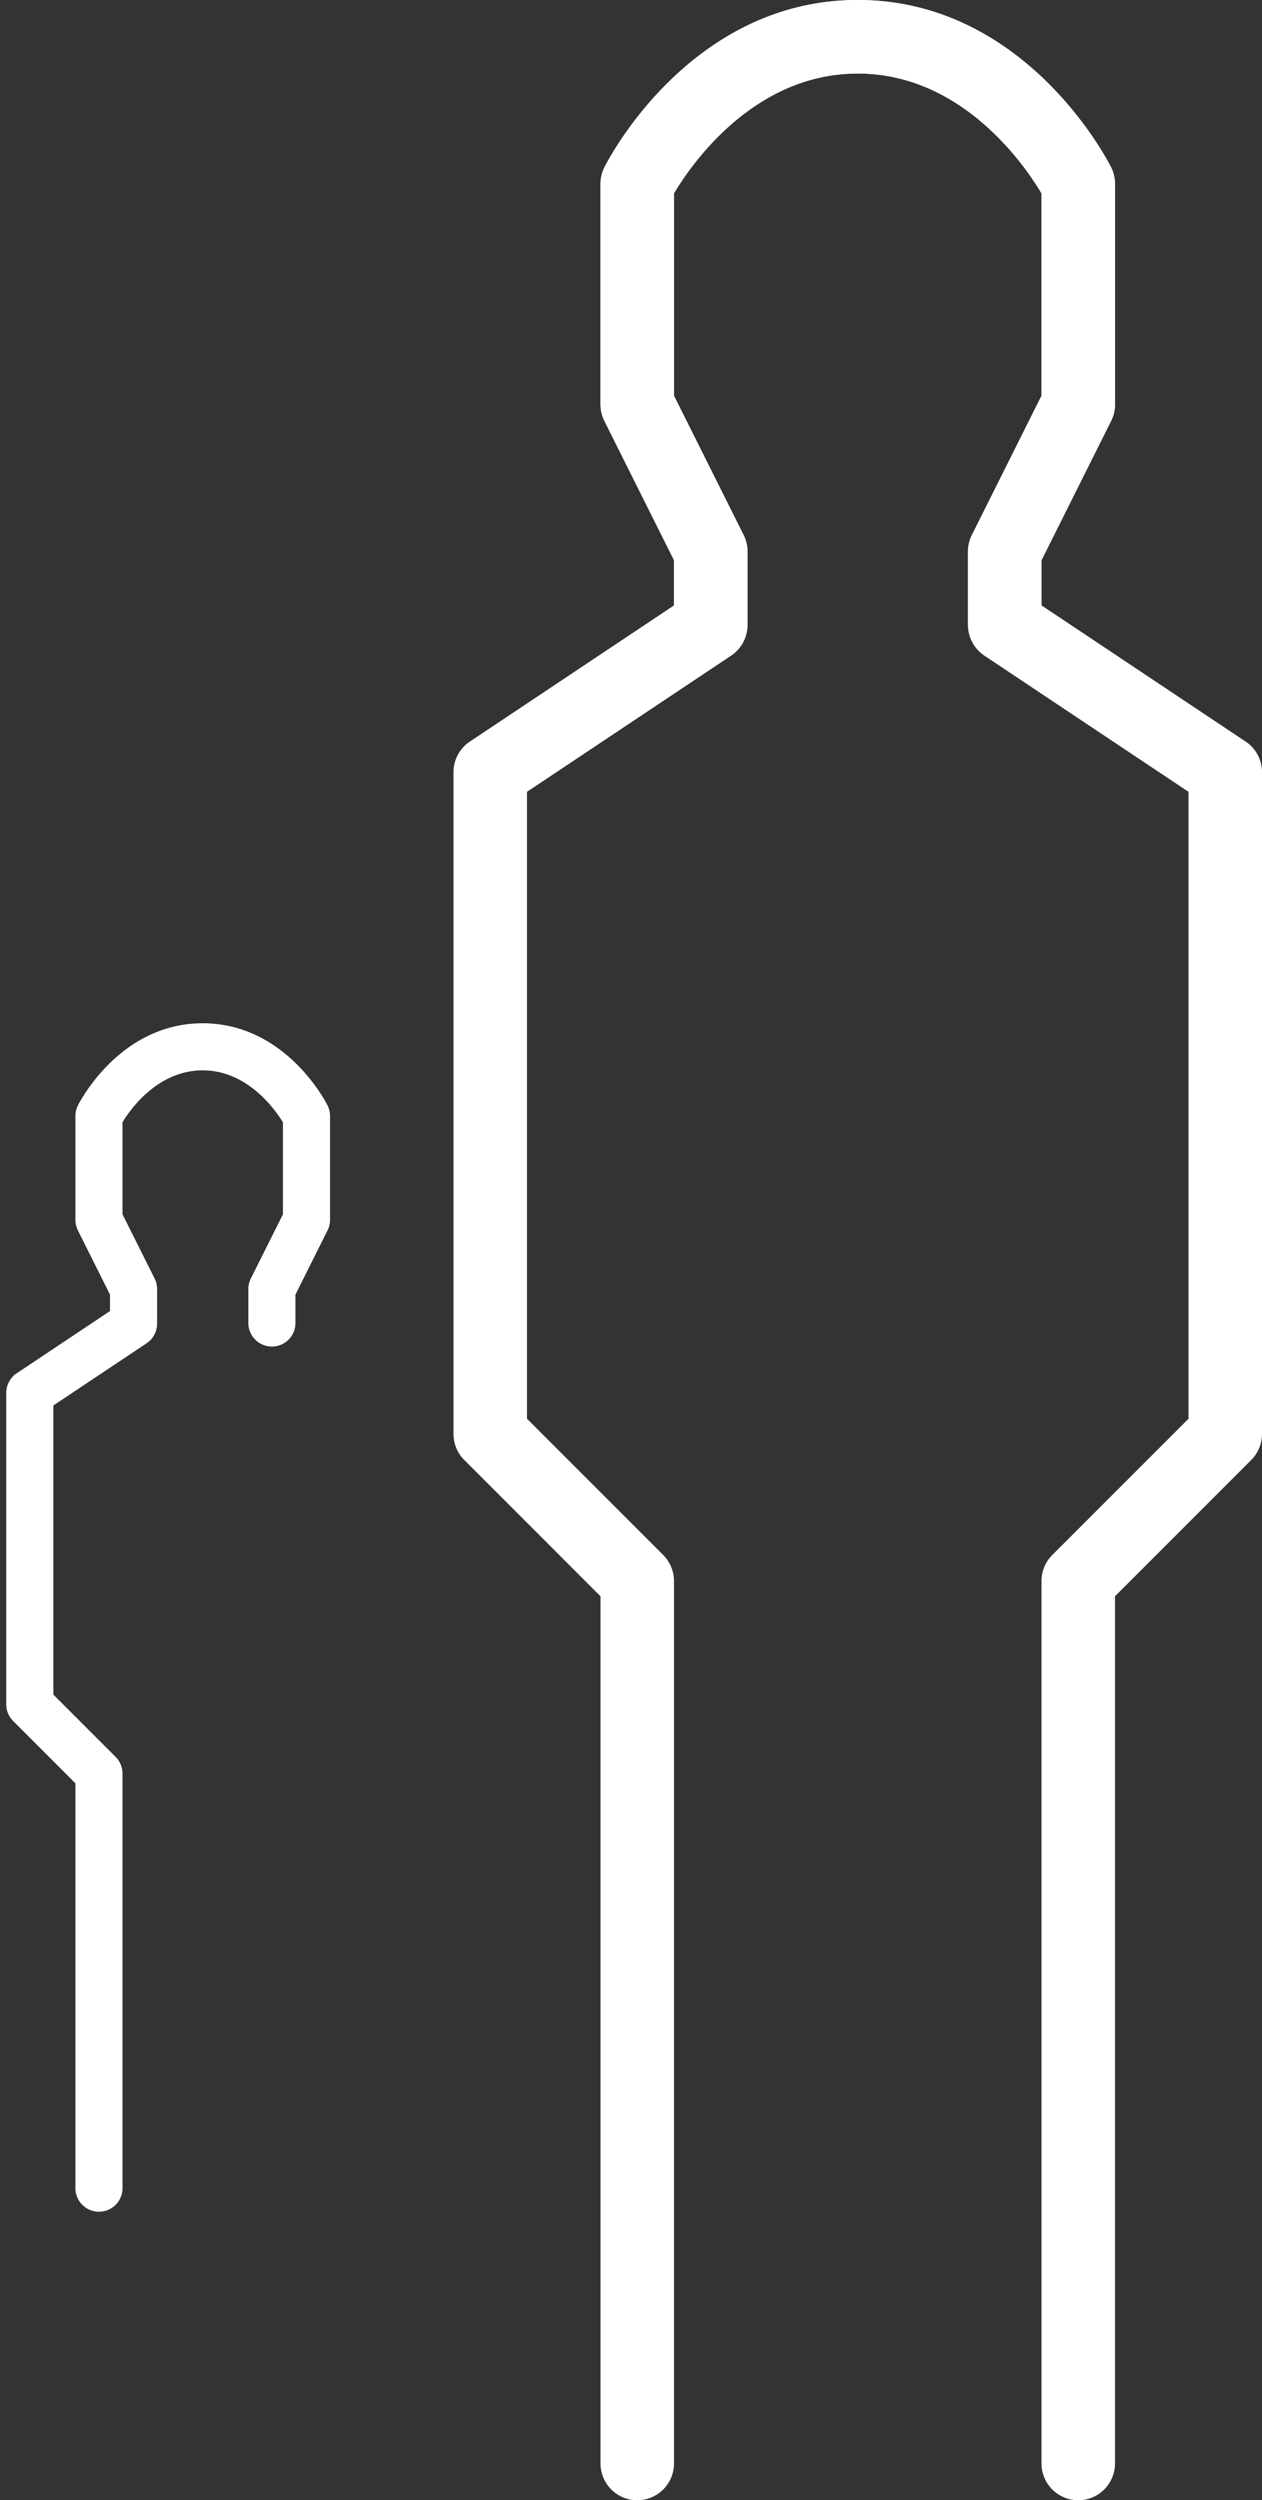 <svg width="101" height="200" xmlns="http://www.w3.org/2000/svg"><rect width="100%" height="100%" fill="#333333" stroke="none"/><g id="Homepage" stroke="none" stroke-width="1" fill="none" fill-rule="evenodd"><g id="Desktop/1.0-Vaderschapstest-Homepage" transform="translate(-419 -2610)" fill="#FFF"><g id="Content" transform="translate(0 402)"><g id="Onze-DNA-testen" transform="translate(390 2082)"><g id="Vaderschaptstest" transform="translate(0 97)"><g id="noun_40147_cc" transform="translate(30 29)"><path d="m22.145 103.44 2.622-5.243c.097-.193.146-.404.146-.62v-8.304c0-.214-.05-.426-.146-.619-.128-.258-3.223-6.301-9.542-6.301-6.32 0-9.414 6.043-9.543 6.301a1.383 1.383 0 0 0-.146.62v8.304c0 .215.05.426.146.619l2.622 5.244v1.7l-7.687 5.126A1.384 1.384 0 0 0 0 111.42v24.913c0 .368.146.718.405.979l5.131 5.131v32.645a1.385 1.385 0 0 0 2.768 0v-33.218c0-.368-.146-.718-.405-.98l-5.13-5.13v-23.6l7.687-5.125c.385-.257.617-.689.617-1.152v-2.768c0-.215-.05-.426-.146-.619l-2.623-5.244V89.63c.587-1 2.931-4.509 6.92-4.509 3.96 0 6.331 3.518 6.921 4.512v7.618l-2.622 5.244a1.383 1.383 0 0 0-.146.62v2.767a1.385 1.385 0 0 0 2.768 0v-2.441Z" id="Path" stroke="#FFF"/><path d="m82.353 44.812 5.572-11.144c.204-.41.31-.859.31-1.315V14.706c0-.457-.106-.906-.31-1.315C87.652 12.842 81.075 0 67.647 0 54.22 0 47.642 12.842 47.37 13.39c-.204.41-.31.86-.31 1.316v17.647c0 .456.106.906.31 1.315l5.572 11.144v3.614L36.605 59.318a2.94 2.94 0 0 0-1.31 2.447v52.94c0 .782.31 1.526.86 2.08L47.06 127.69v69.37A2.944 2.944 0 0 0 50 200a2.944 2.944 0 0 0 2.941-2.941V126.47a2.95 2.95 0 0 0-.861-2.08l-10.904-10.904V63.34l16.337-10.892A2.94 2.94 0 0 0 58.823 50v-5.882c0-.457-.105-.906-.31-1.316L52.94 31.66V15.464c1.247-2.125 6.228-9.582 14.706-9.582 8.414 0 13.452 7.476 14.706 9.589v16.188L76.78 42.802c-.205.41-.31.86-.31 1.316V50a2.942 2.942 0 0 0 5.882 0v-5.188Z" id="Path"/><path d="m94.118 44.812 5.571-11.144c.205-.41.311-.859.311-1.315V14.706c0-.457-.106-.906-.31-1.315C99.415 12.842 92.84 0 79.411 0 65.984 0 59.407 12.842 59.134 13.39c-.205.41-.31.86-.31 1.316v17.647c0 .456.105.906.31 1.315l5.572 11.144v3.614L48.369 59.318a2.94 2.94 0 0 0-1.31 2.447v52.94c0 .782.31 1.526.861 2.08l10.904 10.904v69.37a2.944 2.944 0 0 0 2.94 2.941 2.944 2.944 0 0 0 2.942-2.941V126.47a2.95 2.95 0 0 0-.861-2.08L52.94 113.487V63.34l16.337-10.892A2.94 2.94 0 0 0 70.588 50v-5.882c0-.457-.106-.906-.31-1.316L64.706 31.66V15.464c1.247-2.125 6.228-9.582 14.706-9.582 8.414 0 13.452 7.476 14.706 9.589v16.188l-5.572 11.143c-.205.41-.31.86-.31 1.316V50a2.942 2.942 0 0 0 5.882 0v-5.188Z" id="Path" transform="matrix(-1 0 0 1 147.059 0)"/></g></g></g></g></g></g></svg>